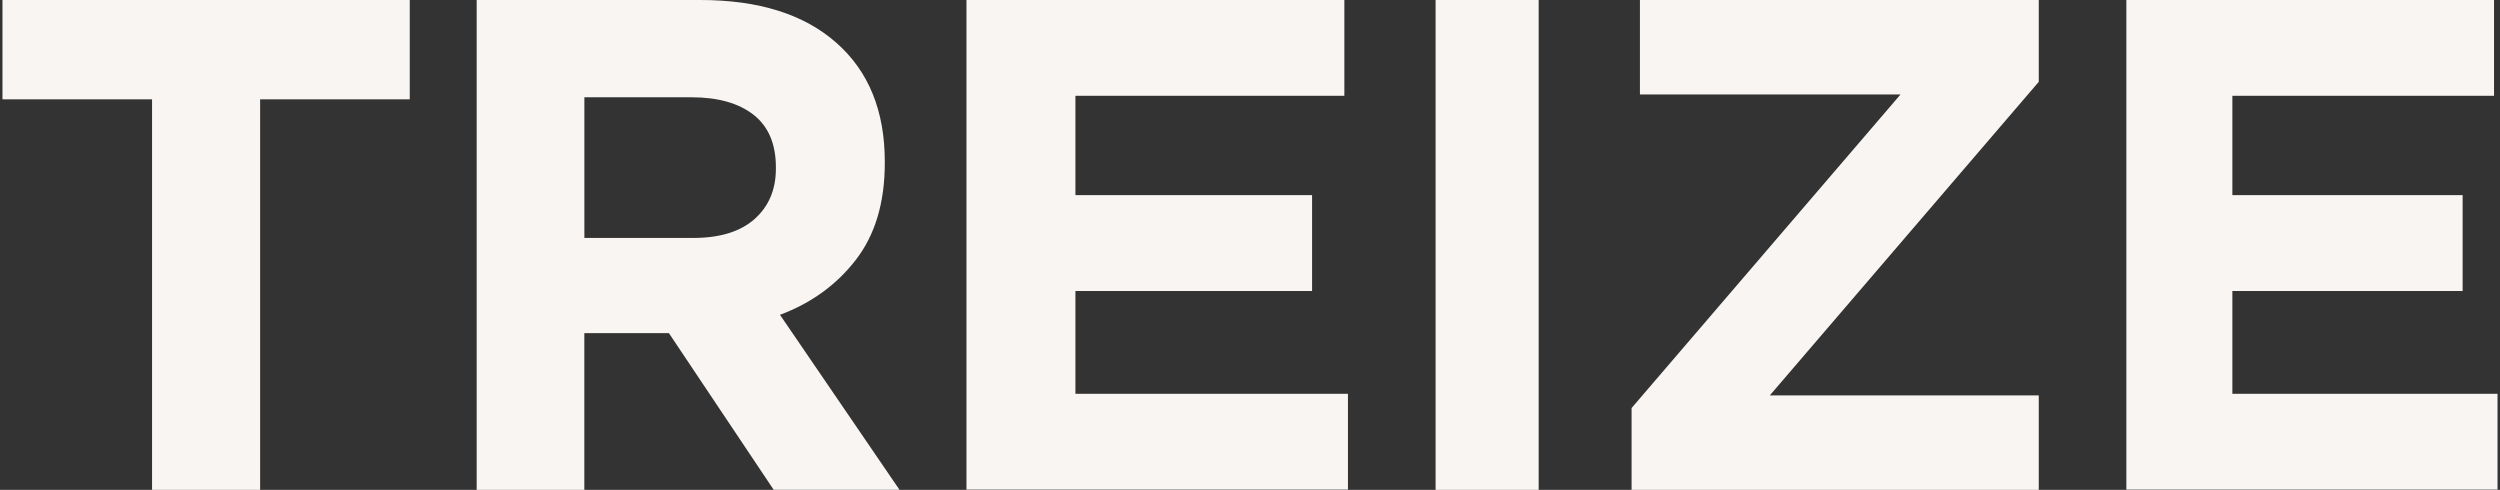 <svg width="444" height="87" viewBox="0 0 444 87" fill="none" xmlns="http://www.w3.org/2000/svg">
<rect x="0" y="0" width="444" height="87" fill="#333333" stroke="none"/>
<path fill-rule="evenodd" clip-rule="evenodd" d="M46.198 87V17.64H46.206H72.772V0H0.439V17.64H27.005V87H46.198ZM118.795 59.16L137.416 87H137.425L137.408 86.983H159.749L138.526 55.912C144.06 53.841 148.558 50.593 151.987 46.16C155.417 41.727 157.14 35.993 157.14 28.95V28.71C157.14 19.679 154.273 12.636 148.516 7.581C142.776 2.519 134.732 0 124.378 0H84.658V87H103.777V59.16H118.795ZM133.83 20.383C136.472 22.454 137.797 25.561 137.797 29.704V29.713V29.969C137.797 33.698 136.522 36.664 134.004 38.91C131.469 41.139 127.865 42.257 123.144 42.257H103.785V17.276H122.779C127.501 17.276 131.179 18.311 133.83 20.383ZM171.645 86.959V0H238.758V17.019H190.995V34.659H233.026V51.678H190.995V69.94H239.396V86.959H171.645ZM254.961 0V87H273.268V0H254.961ZM289.769 87V72.467L337.532 16.779H291.251V0H362.084V14.533L314.321 70.221H362.084V87H289.769ZM377.641 0V86.959H443.561V69.94H396.469V51.678H437.365V34.659H396.469V17.019H442.94V0H377.641Z" fill="#F8F5F2"/>
</svg>
